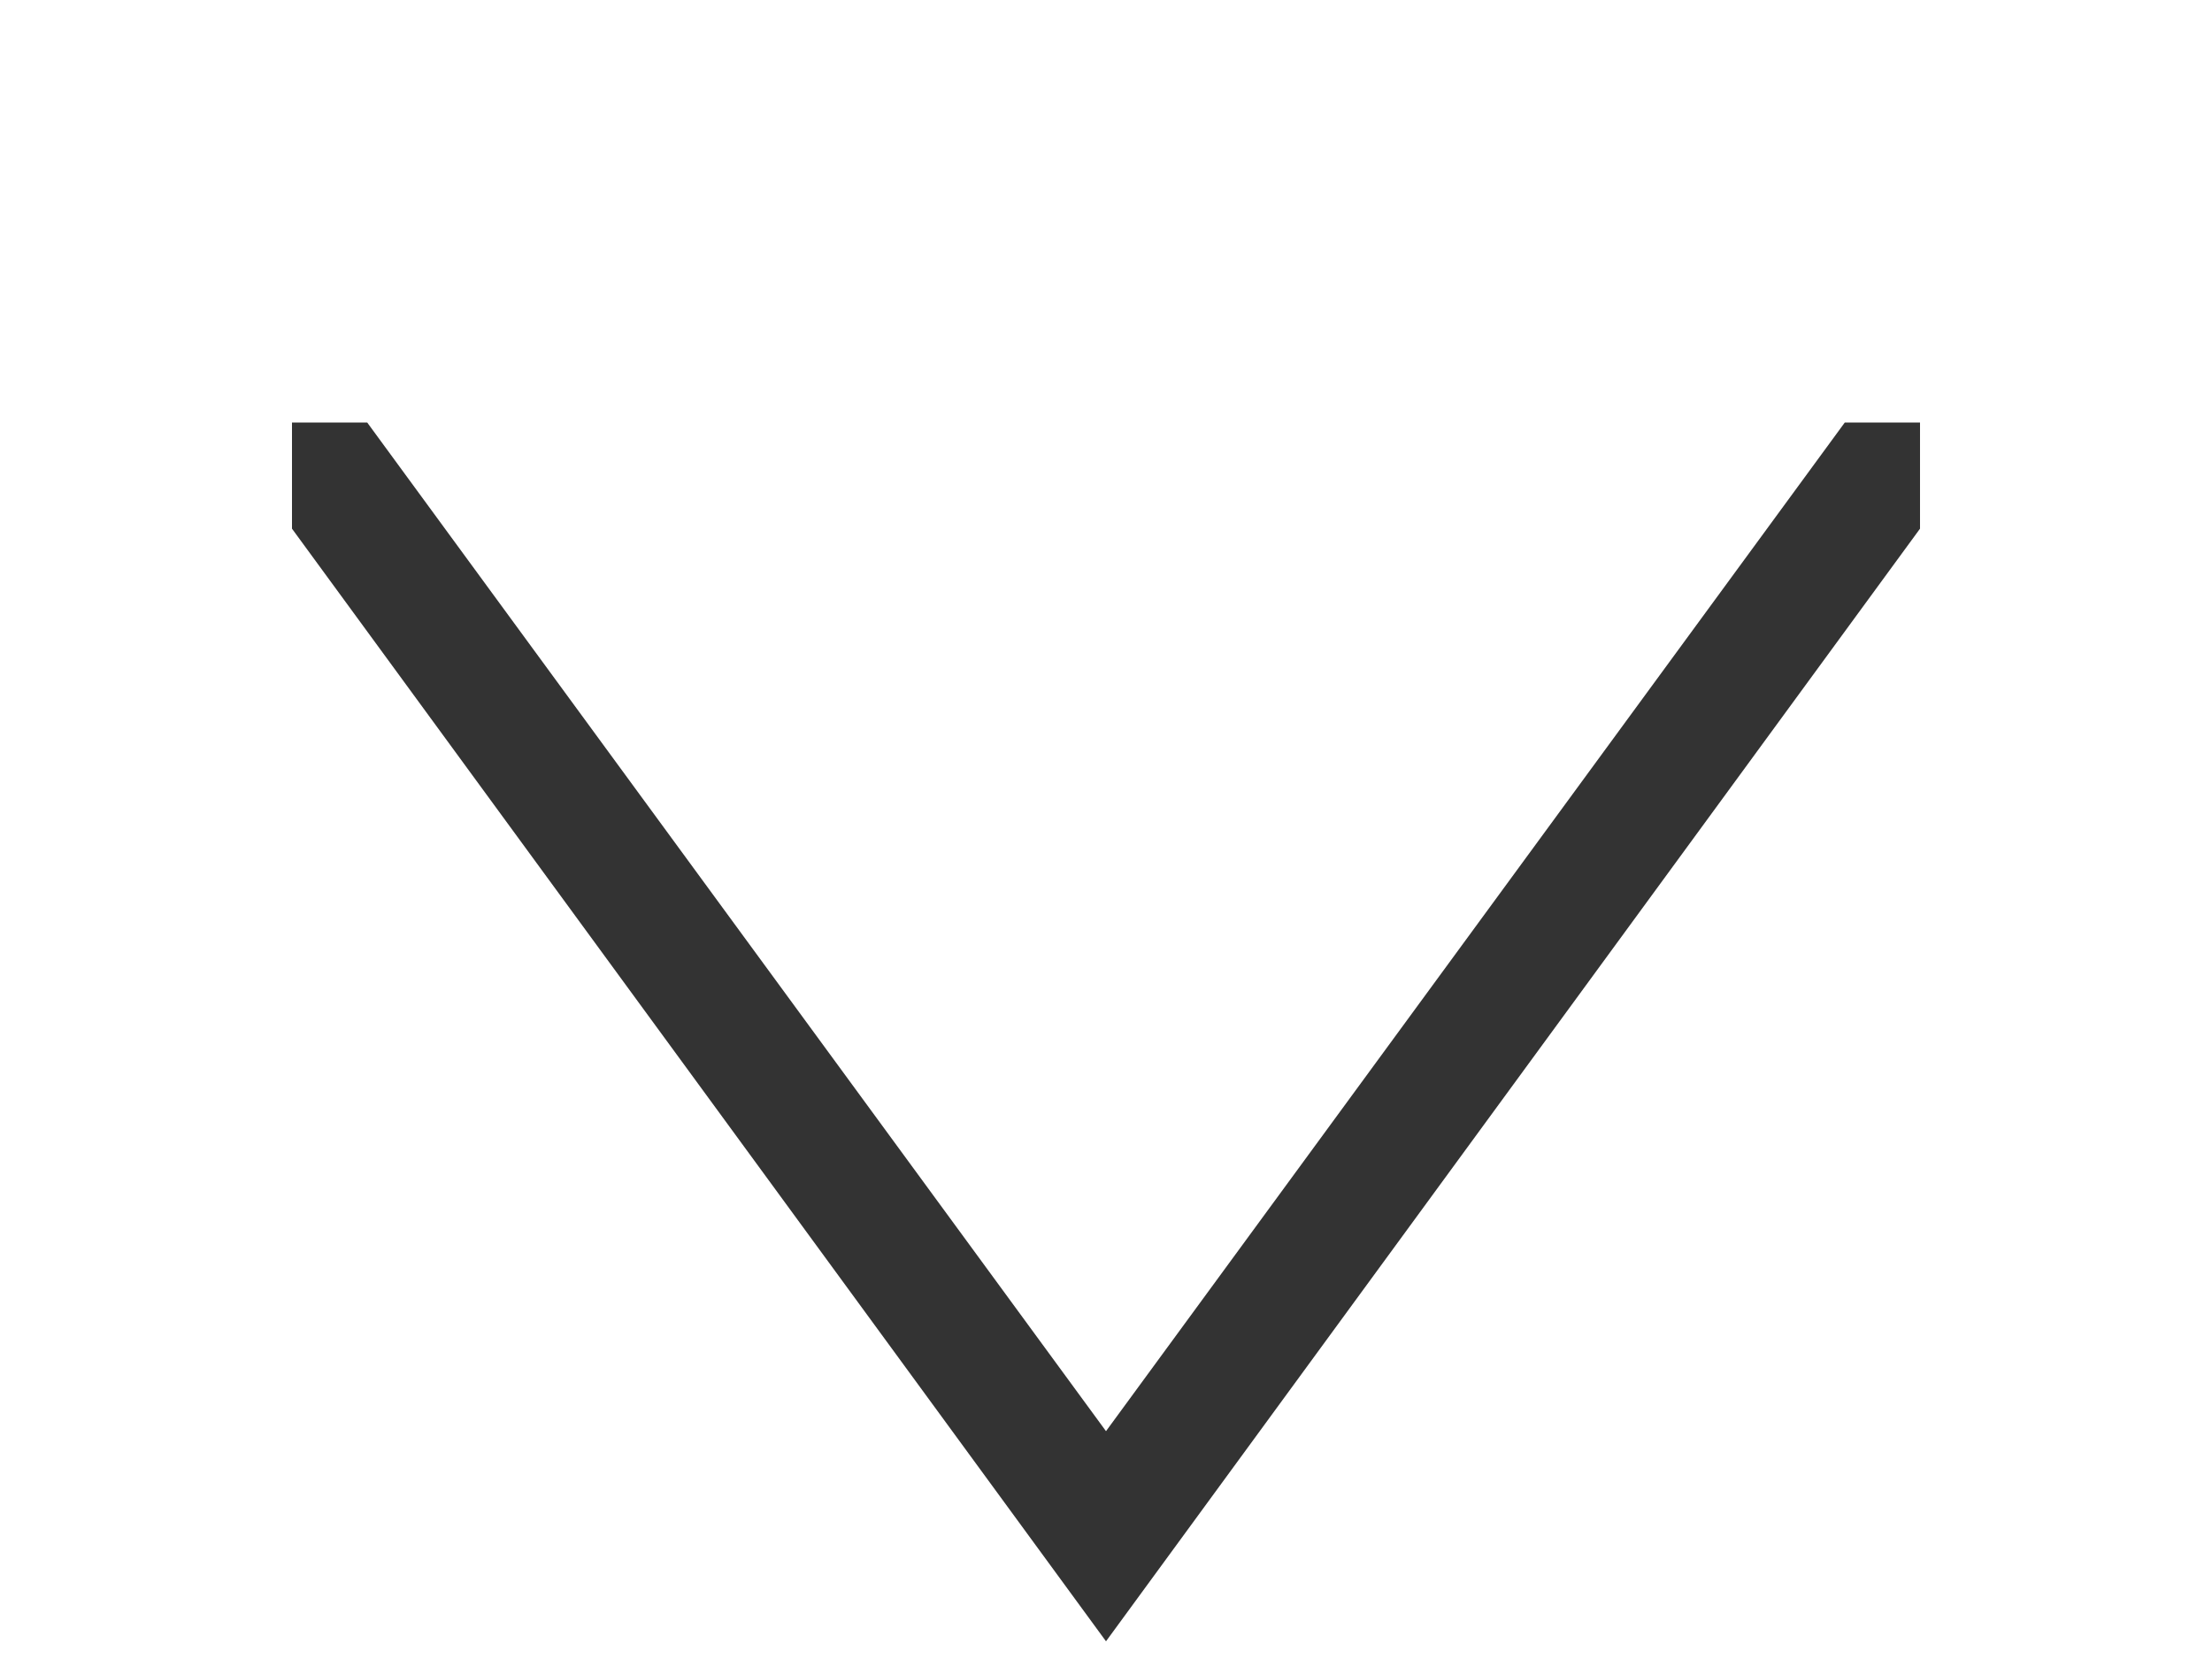 <?xml version="1.0" encoding="utf-8"?>
<!-- Generator: Adobe Illustrator 25.2.0, SVG Export Plug-In . SVG Version: 6.00 Build 0)  -->
<svg version="1.1" id="Layer_1" xmlns="http://www.w3.org/2000/svg" xmlns:xlink="http://www.w3.org/1999/xlink" x="0px" y="0px"
	 width="100" height="75" viewBox="0 0 100 75" style="enable-background:new 0 0 100 75;" xml:space="preserve">
<style type="text/css">
	.st0{fill:#fff; fill-opacity: 0.4;}
	.st1{fill:#000; fill-opacity: 0.8;}
    <filter id="f1" x="0" y="0" xmlns="http://www.w3.org/2000/svg">
      <feGaussianBlur in="SourceGraphic" stdDeviation="3" />
    </filter>
</style>
<g>
	<polygon class="st0" points="83.4,19.1 50,64.7 16.6,19.1 13.2,19.1 13.2,23.9 50,74.2 86.8,23.9 86.8,19.1" filter="url(#f1)"/>
	<polygon class="st1" points="83.4,19.1 50,64.7 16.6,19.1 13.2,19.1 13.2,23.9 50,74.2 86.8,23.9 86.8,19.1"/>
</g>
</svg>
